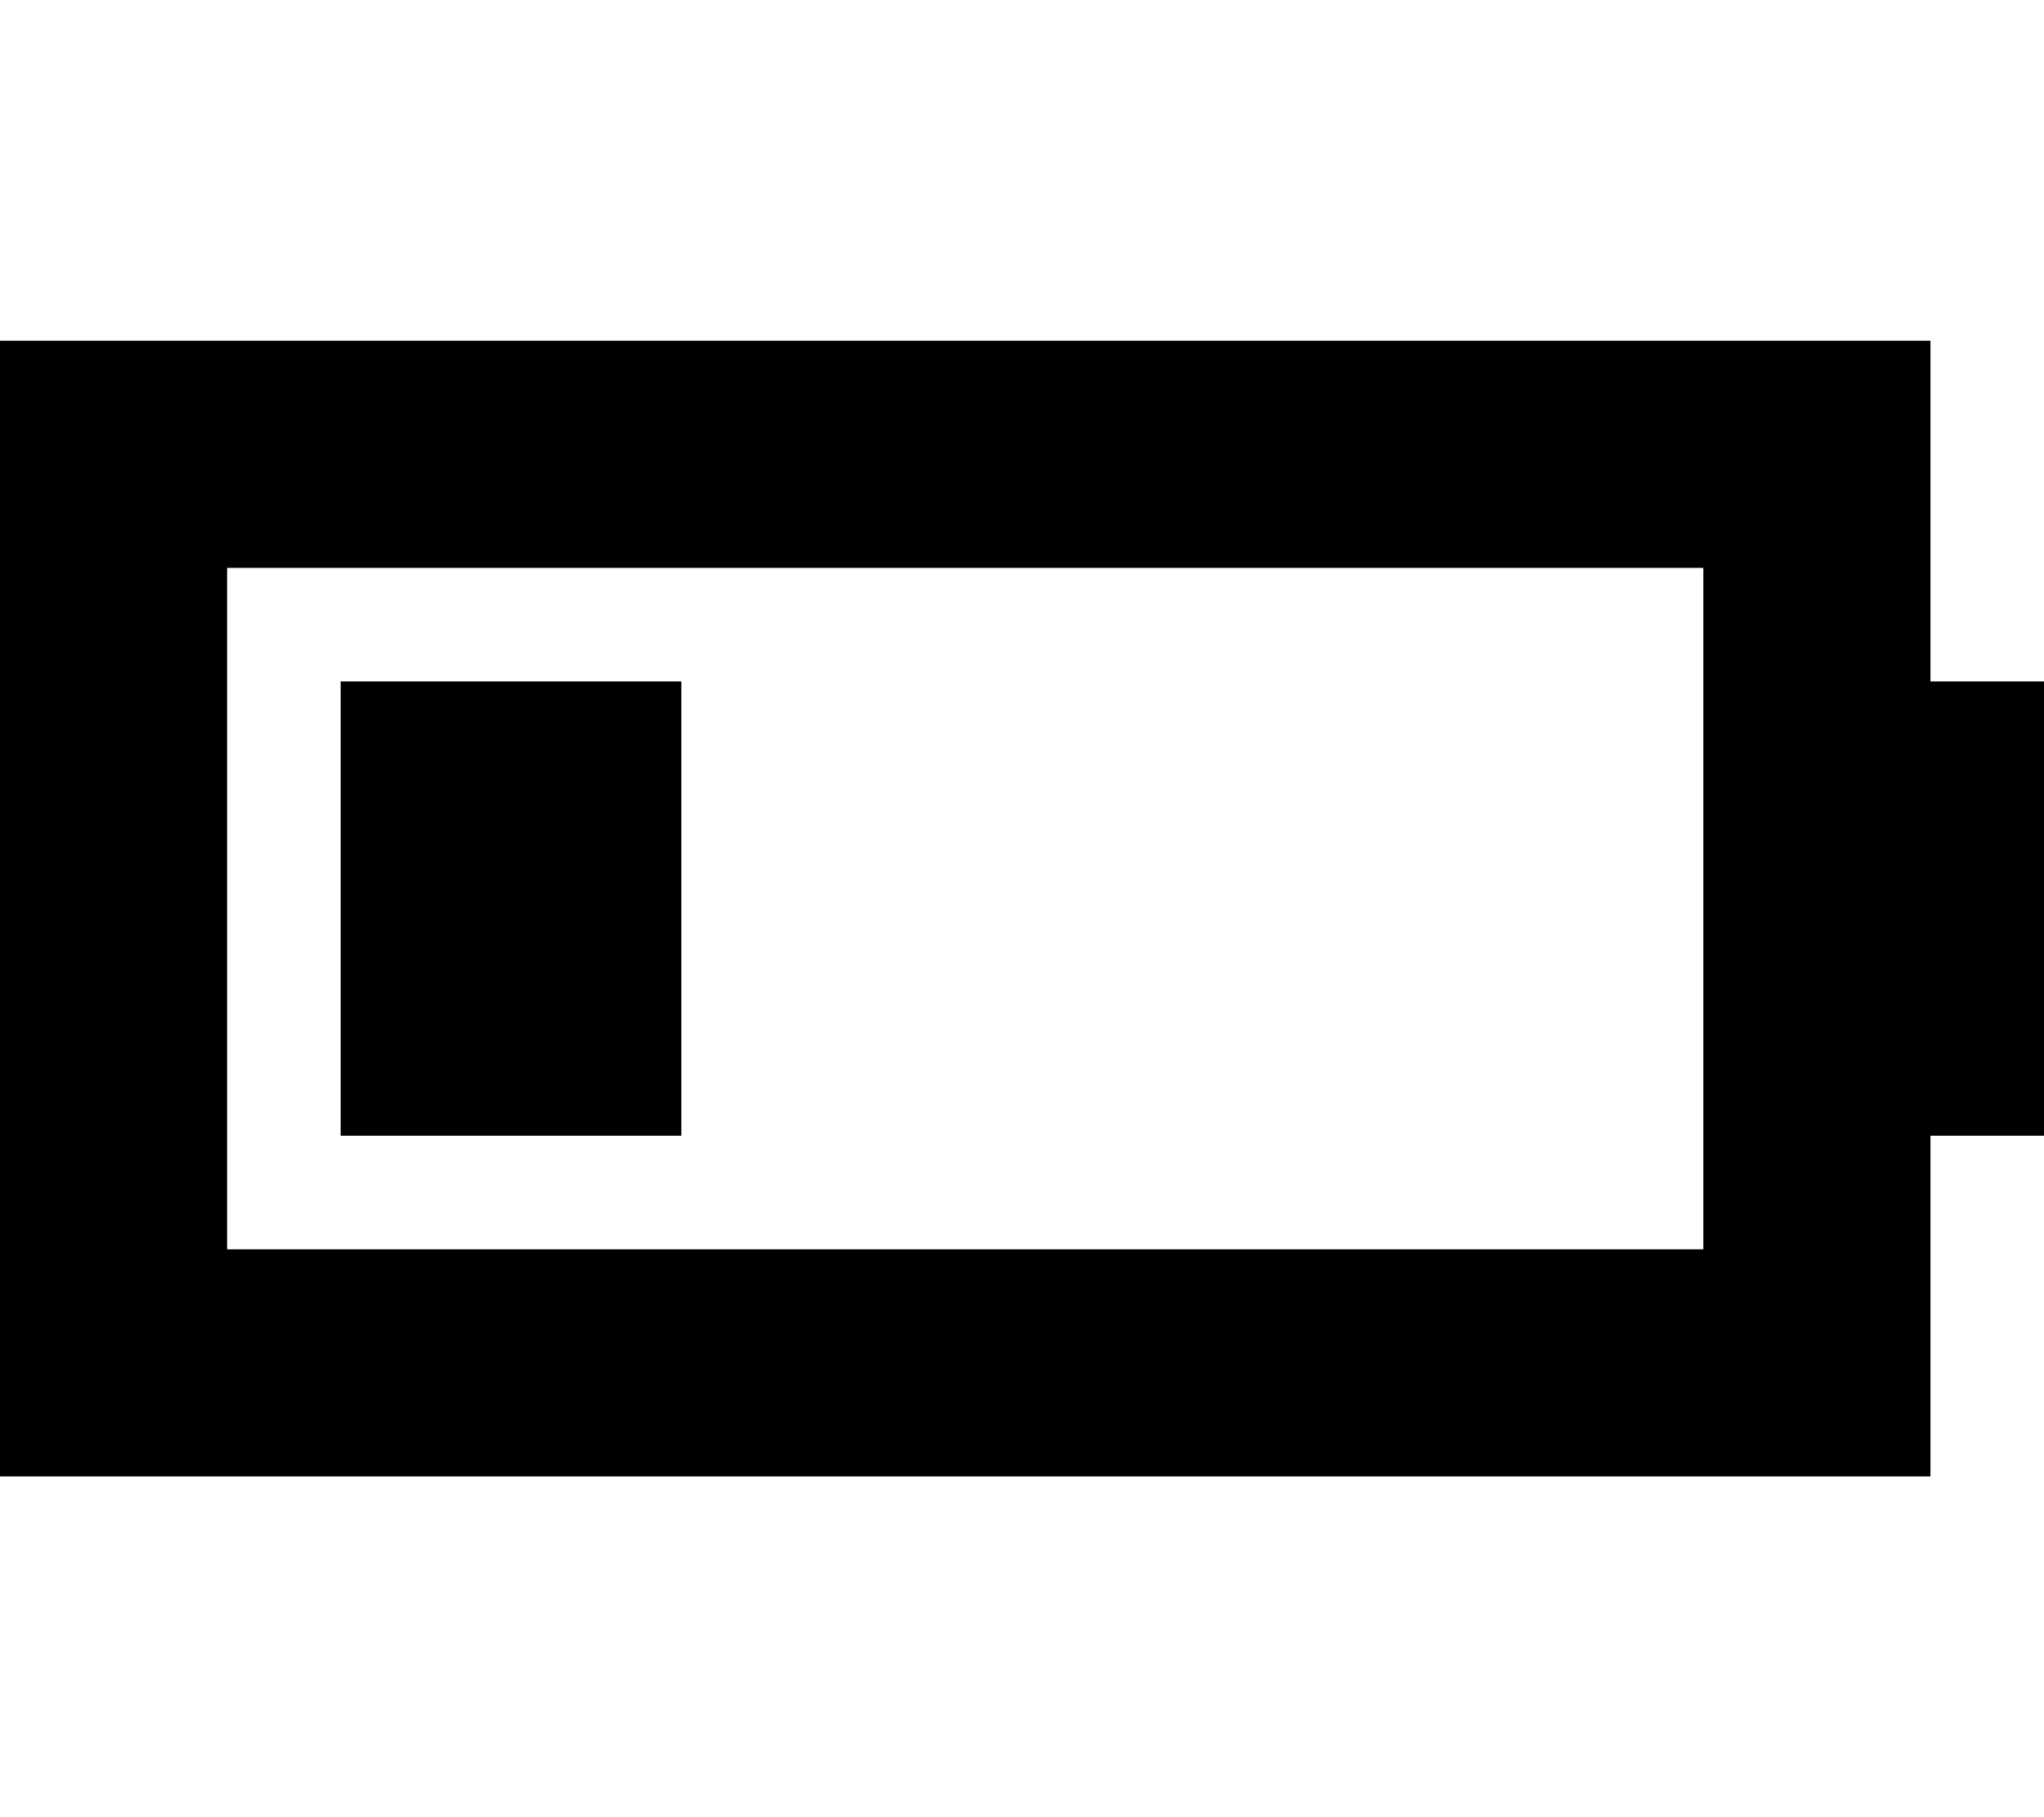 <svg xmlns="http://www.w3.org/2000/svg" viewBox="0 0 576 512"><!--! Font Awesome Pro 6.4.0 by @fontawesome - https://fontawesome.com License - https://fontawesome.com/license (Commercial License) Copyright 2023 Fonticons, Inc. --><path d="M480 160V352H64V160H480zM64 96H0v64V352v64H64 480h64V352 320h32V192H544V160 96H480 64zm128 96H96V320h96V192z"/></svg>
